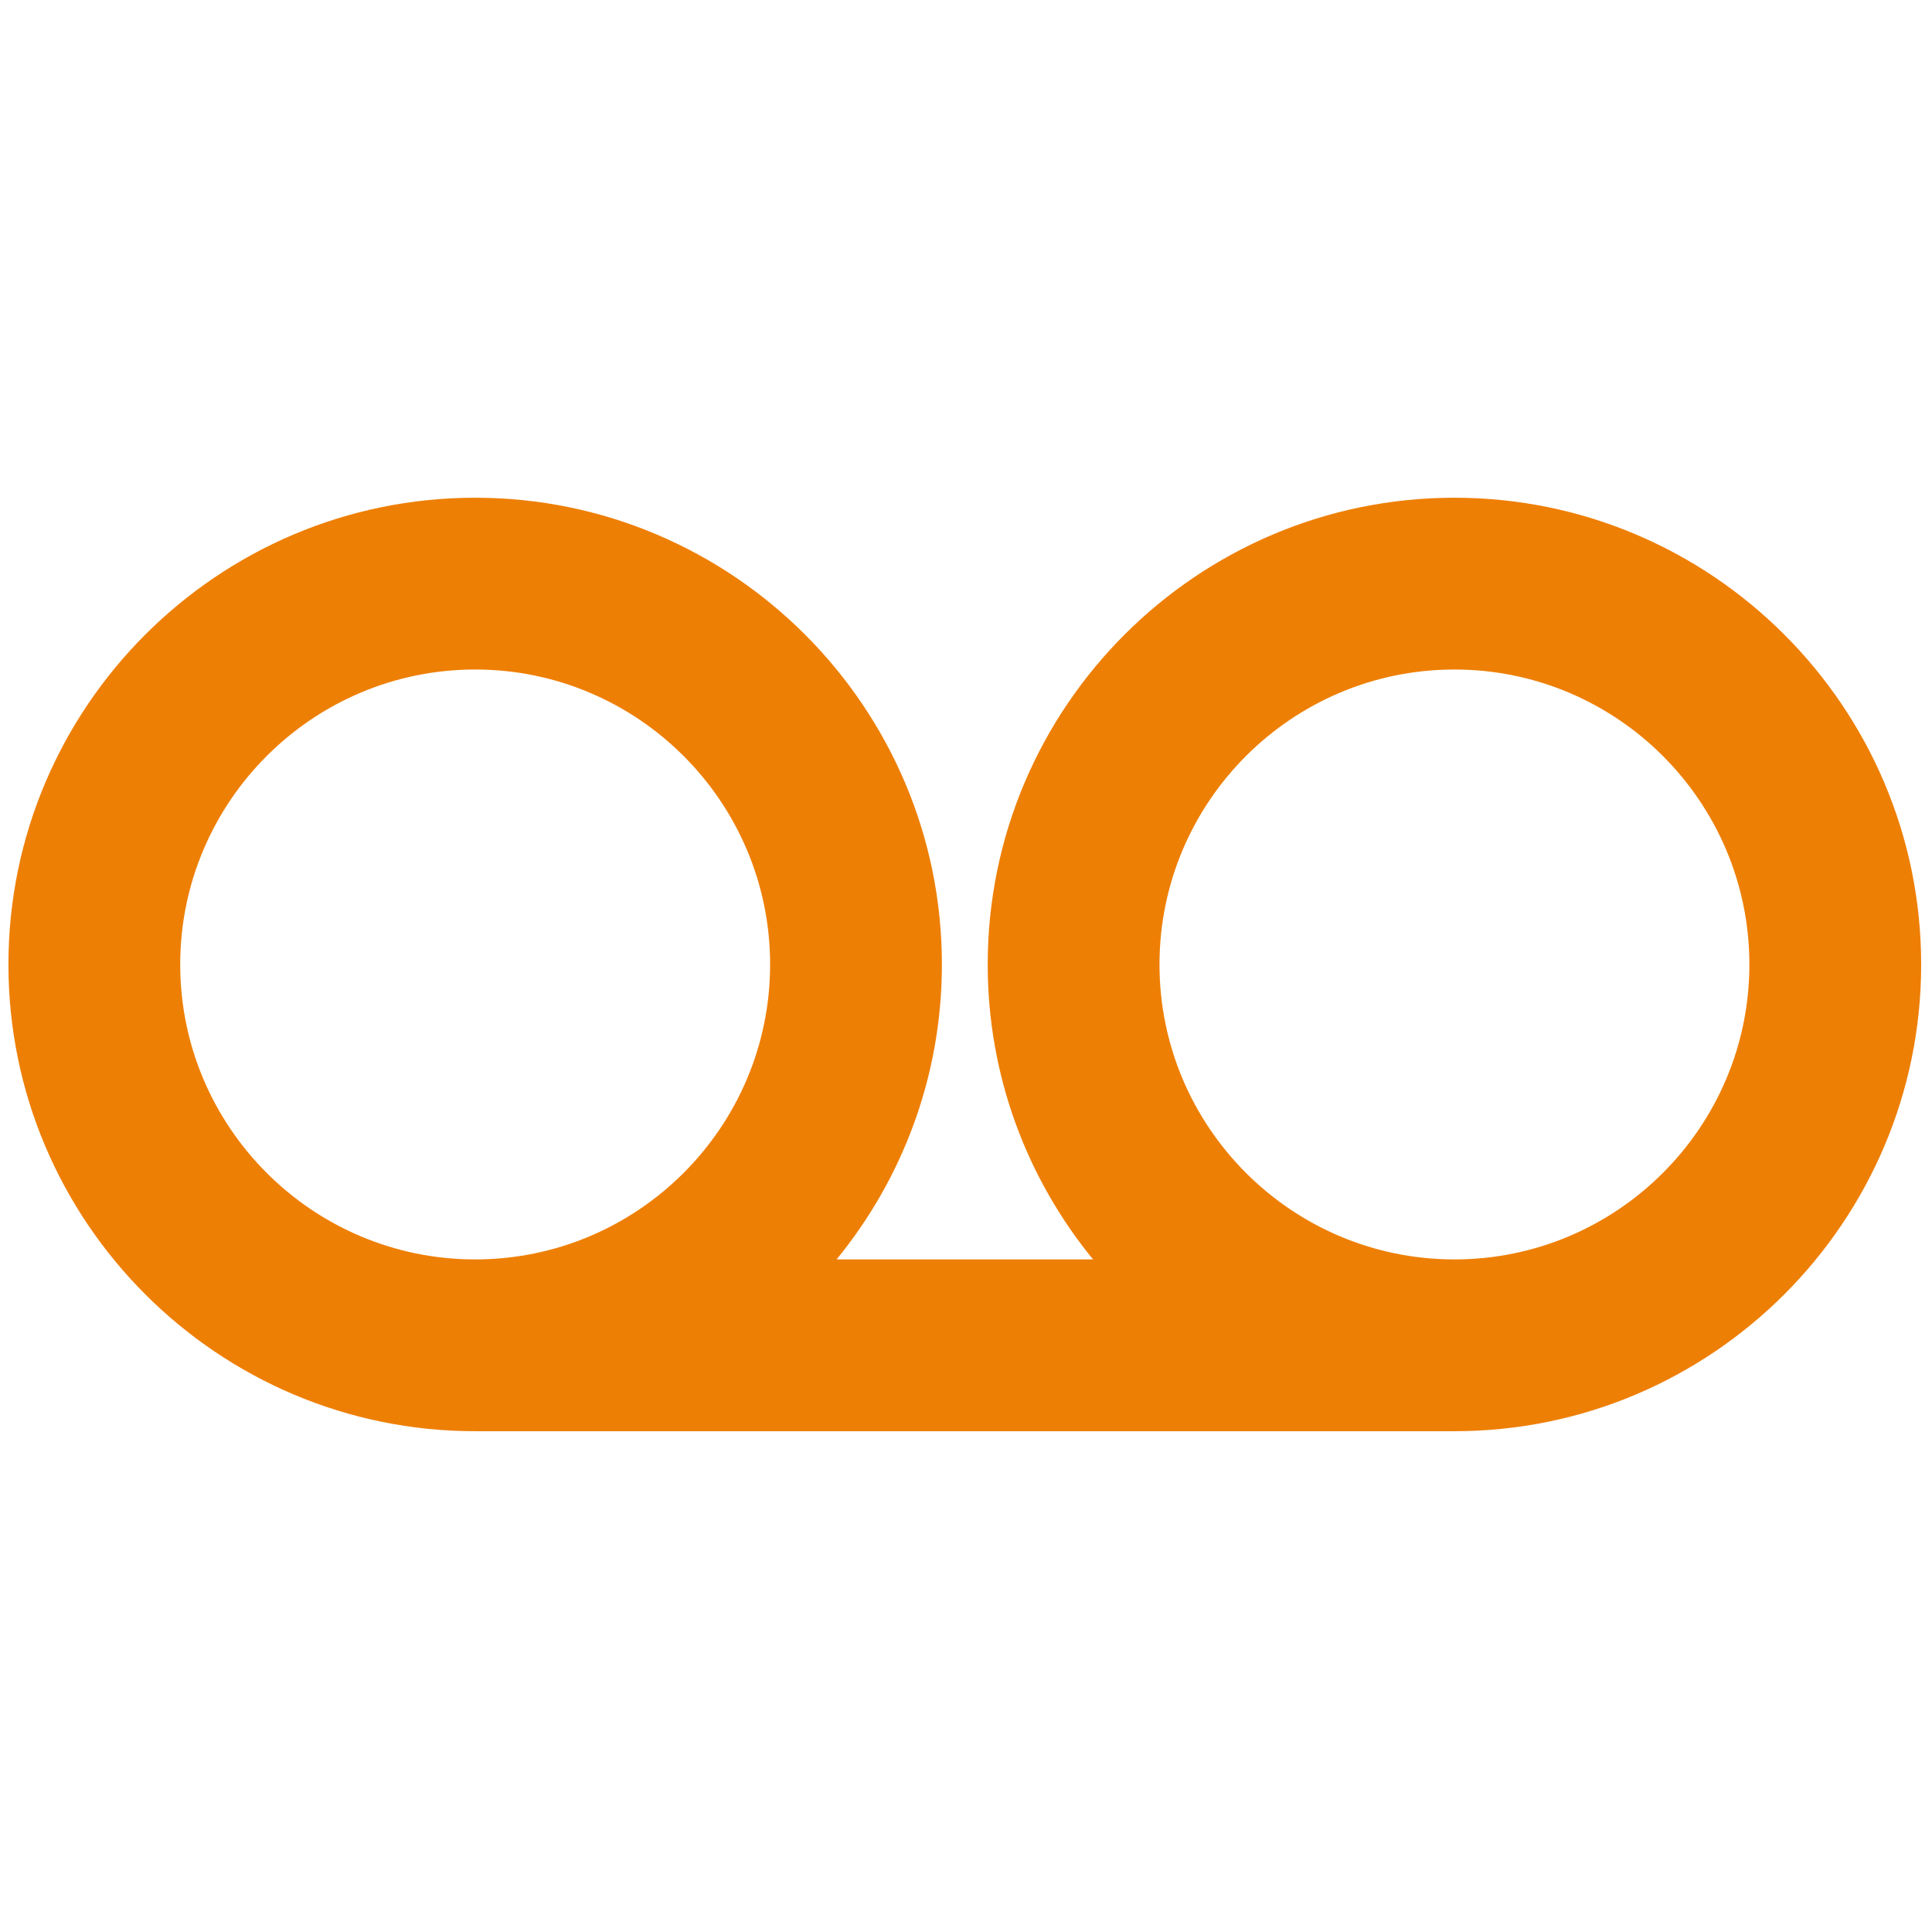 <?xml version="1.0" encoding="utf-8"?>
<!-- Generator: Adobe Illustrator 16.0.0, SVG Export Plug-In . SVG Version: 6.00 Build 0)  -->
<!DOCTYPE svg PUBLIC "-//W3C//DTD SVG 1.1//EN" "http://www.w3.org/Graphics/SVG/1.1/DTD/svg11.dtd">
<svg version="1.1" id="Layer_1" xmlns="http://www.w3.org/2000/svg" xmlns:xlink="http://www.w3.org/1999/xlink" x="0px" y="0px"
	 width="595.28px" height="595.28px" viewBox="0 0 595.28 595.28" enable-background="new 0 0 595.28 595.28" xml:space="preserve">
<path fill="#EE7F05" d="M448.139,153.358c-79.296,0-143.809,64.513-143.809,143.813c0,34.44,12.184,66.084,32.45,90.874h-79.017
	c20.267-24.79,32.45-56.434,32.45-90.874c0-79.301-64.513-143.813-143.809-143.813S2.597,217.871,2.597,297.172
	c0,79.296,64.513,143.804,143.809,143.804h301.733c79.296,0,143.804-64.508,143.804-143.804
	C591.942,217.871,527.435,153.358,448.139,153.358z M55.526,297.172c0-50.112,40.772-90.884,90.879-90.884
	c50.107,0,90.879,40.772,90.879,90.884c0,50.107-40.772,90.874-90.879,90.874C96.298,388.046,55.526,347.279,55.526,297.172z
	 M448.139,388.046c-50.112,0-90.879-40.767-90.879-90.874c0-50.112,40.767-90.884,90.879-90.884s90.874,40.772,90.874,90.884
	C539.013,347.279,498.251,388.046,448.139,388.046z"/>
</svg>
